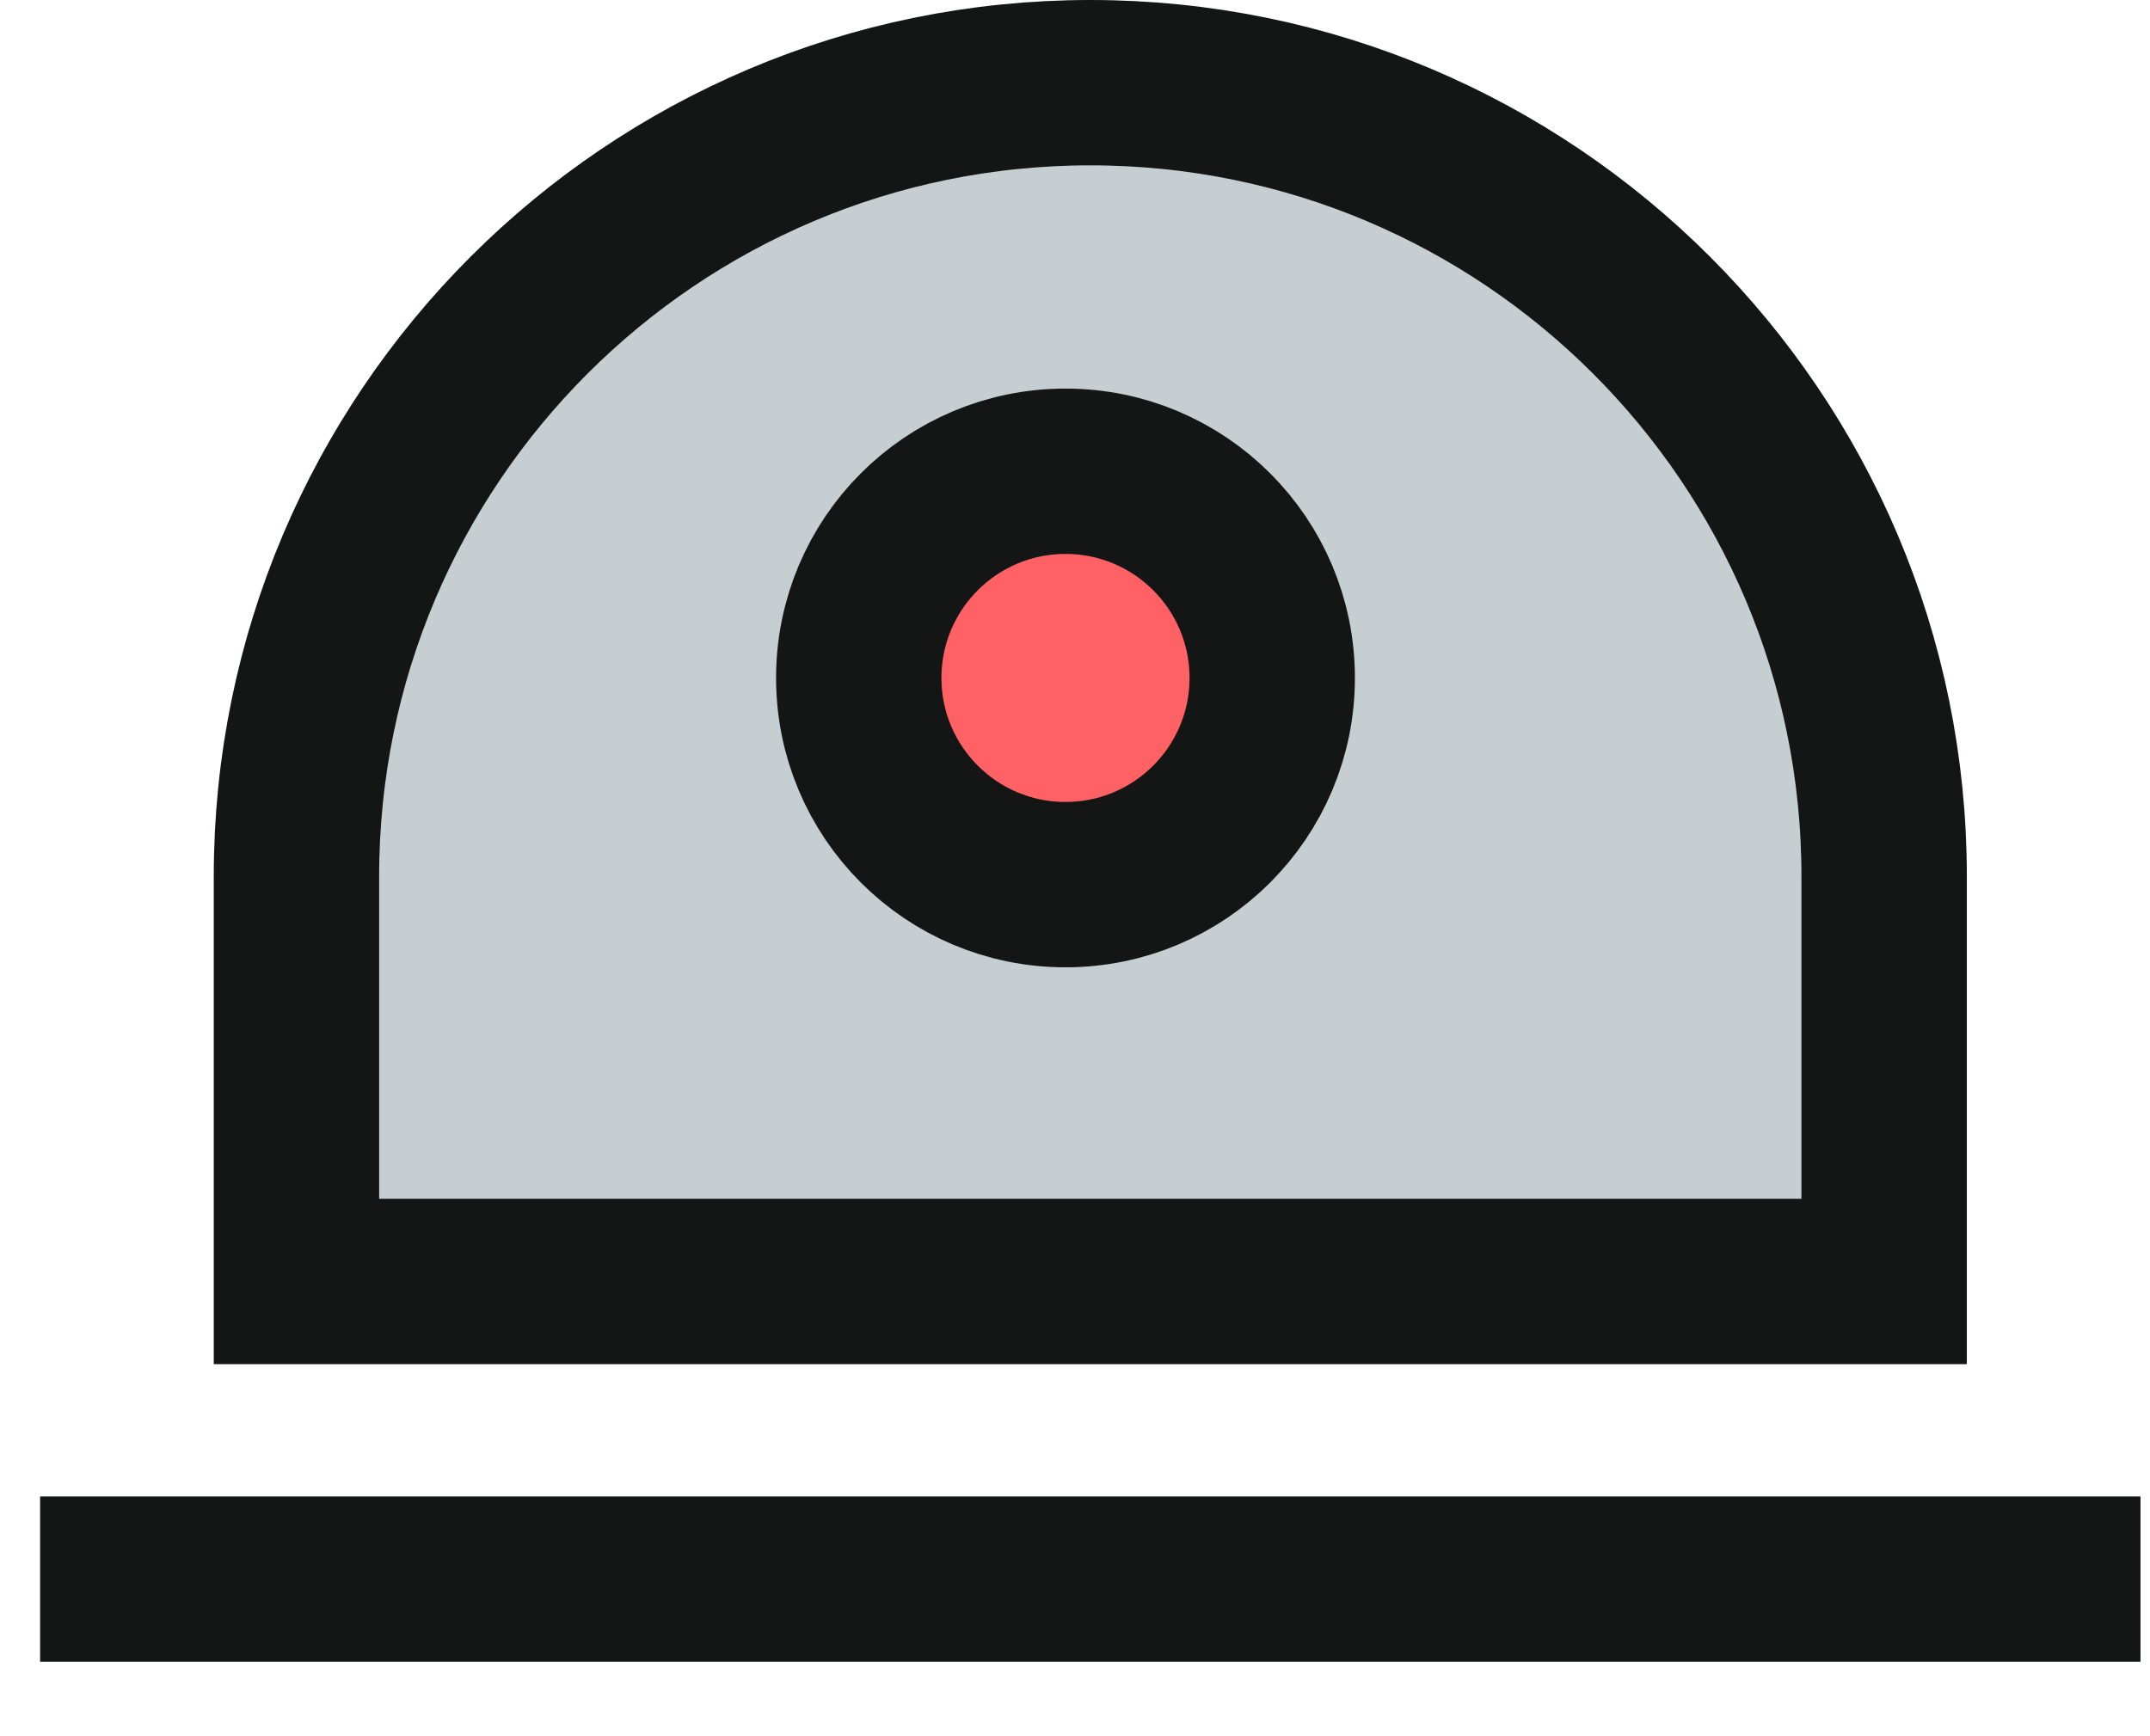 <svg width="26" height="21" viewBox="0 0 26 21" fill="none" xmlns="http://www.w3.org/2000/svg">
<path d="M22.785 15.5H3.585V10.6C3.585 5.3 7.885 1 13.185 1C18.485 1 22.785 5.3 22.785 10.6V15.5Z" fill="#C7CED1" stroke="#141515" stroke-width="2" stroke-miterlimit="10"/>
<path d="M0.485 19.1H25.885" stroke="#141515" stroke-width="2" stroke-miterlimit="10"/>
<path d="M12.885 10.7C14.266 10.7 15.385 9.581 15.385 8.2C15.385 6.819 14.266 5.7 12.885 5.7C11.504 5.7 10.385 6.819 10.385 8.2C10.385 9.581 11.504 10.7 12.885 10.7Z" fill="#FF6165" stroke="#141515" stroke-width="2" stroke-miterlimit="10"/>
</svg>

